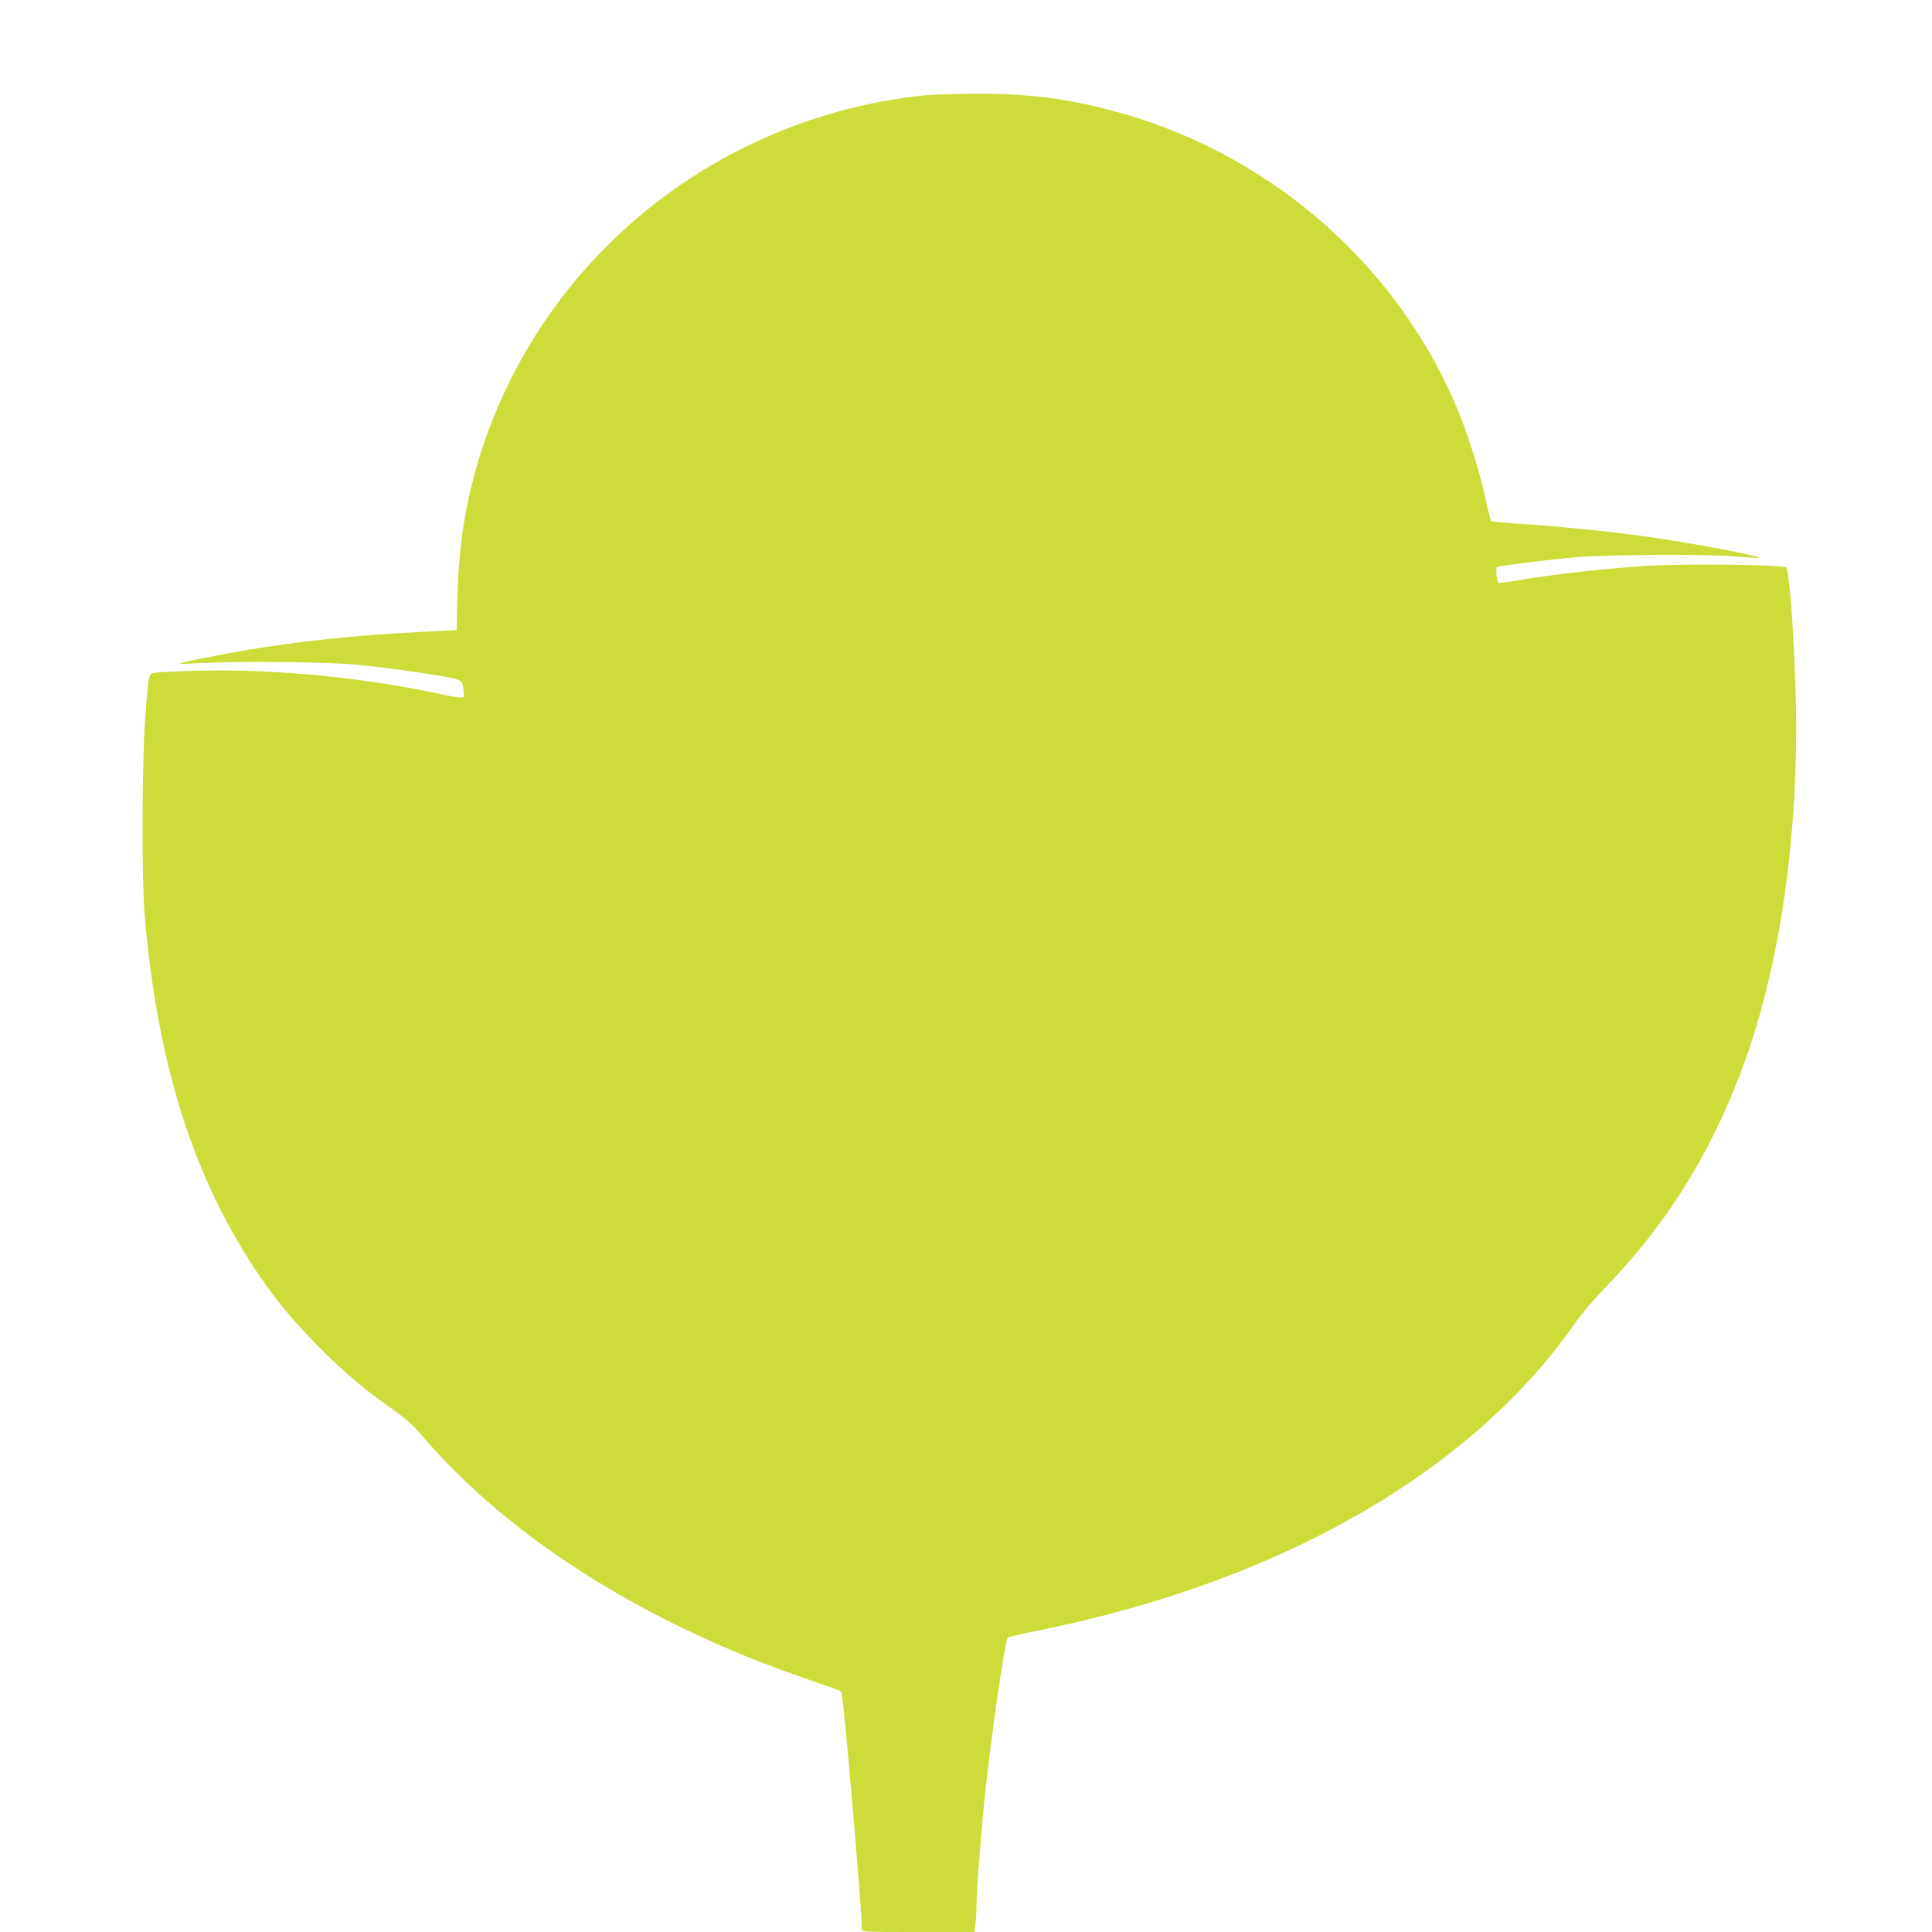 <?xml version="1.0" standalone="no"?>
<!DOCTYPE svg PUBLIC "-//W3C//DTD SVG 20010904//EN"
 "http://www.w3.org/TR/2001/REC-SVG-20010904/DTD/svg10.dtd">
<svg version="1.0" xmlns="http://www.w3.org/2000/svg"
 width="1280pt" height="1280pt" viewBox="0 0 1280 1280"
 preserveAspectRatio="xMidYMid meet">
<g transform="translate(0,1280) scale(0.1,-0.1)"
fill="#cddc39" stroke="none">
<path d="M6130 12169 c-1393 -143 -2561 -1097 -2960 -2419 -88 -295 -130 -562
-139 -895 l-6 -230 -240 -12 c-423 -21 -812 -62 -1170 -123 -186 -32 -417 -79
-425 -87 -3 -2 63 -1 145 4 256 14 829 8 1026 -11 183 -17 437 -52 597 -81
102 -19 108 -24 114 -95 4 -55 20 -54 -212 -6 -493 102 -1076 155 -1550 142
-129 -3 -254 -9 -277 -12 -50 -8 -46 8 -70 -284 -22 -275 -25 -1084 -5 -1320
85 -996 327 -1758 763 -2395 116 -171 237 -314 403 -480 169 -169 289 -270
480 -404 88 -63 134 -104 202 -184 572 -665 1461 -1228 2514 -1592 223 -77
250 -87 254 -94 14 -22 136 -1436 136 -1571 0 -20 5 -20 374 -20 l373 0 7 61
c3 34 6 94 6 133 0 91 34 517 60 756 45 407 129 984 147 1001 5 4 100 26 213
49 1599 323 2867 1053 3553 2045 34 49 125 155 203 236 395 410 676 859 887
1414 238 627 367 1432 367 2285 0 393 -40 1033 -66 1060 -19 19 -667 27 -921
11 -300 -20 -613 -55 -851 -95 -73 -13 -134 -20 -136 -17 -10 16 -17 99 -9
104 13 8 285 43 498 63 220 21 894 25 1104 6 74 -7 136 -10 138 -8 11 11 -431
95 -715 136 -249 36 -631 75 -877 90 -99 6 -183 14 -186 18 -4 4 -21 75 -39
157 -37 174 -125 448 -199 620 -413 958 -1271 1686 -2296 1948 -307 79 -547
107 -890 106 -132 -1 -278 -6 -325 -10z"/>
</g>
</svg>
